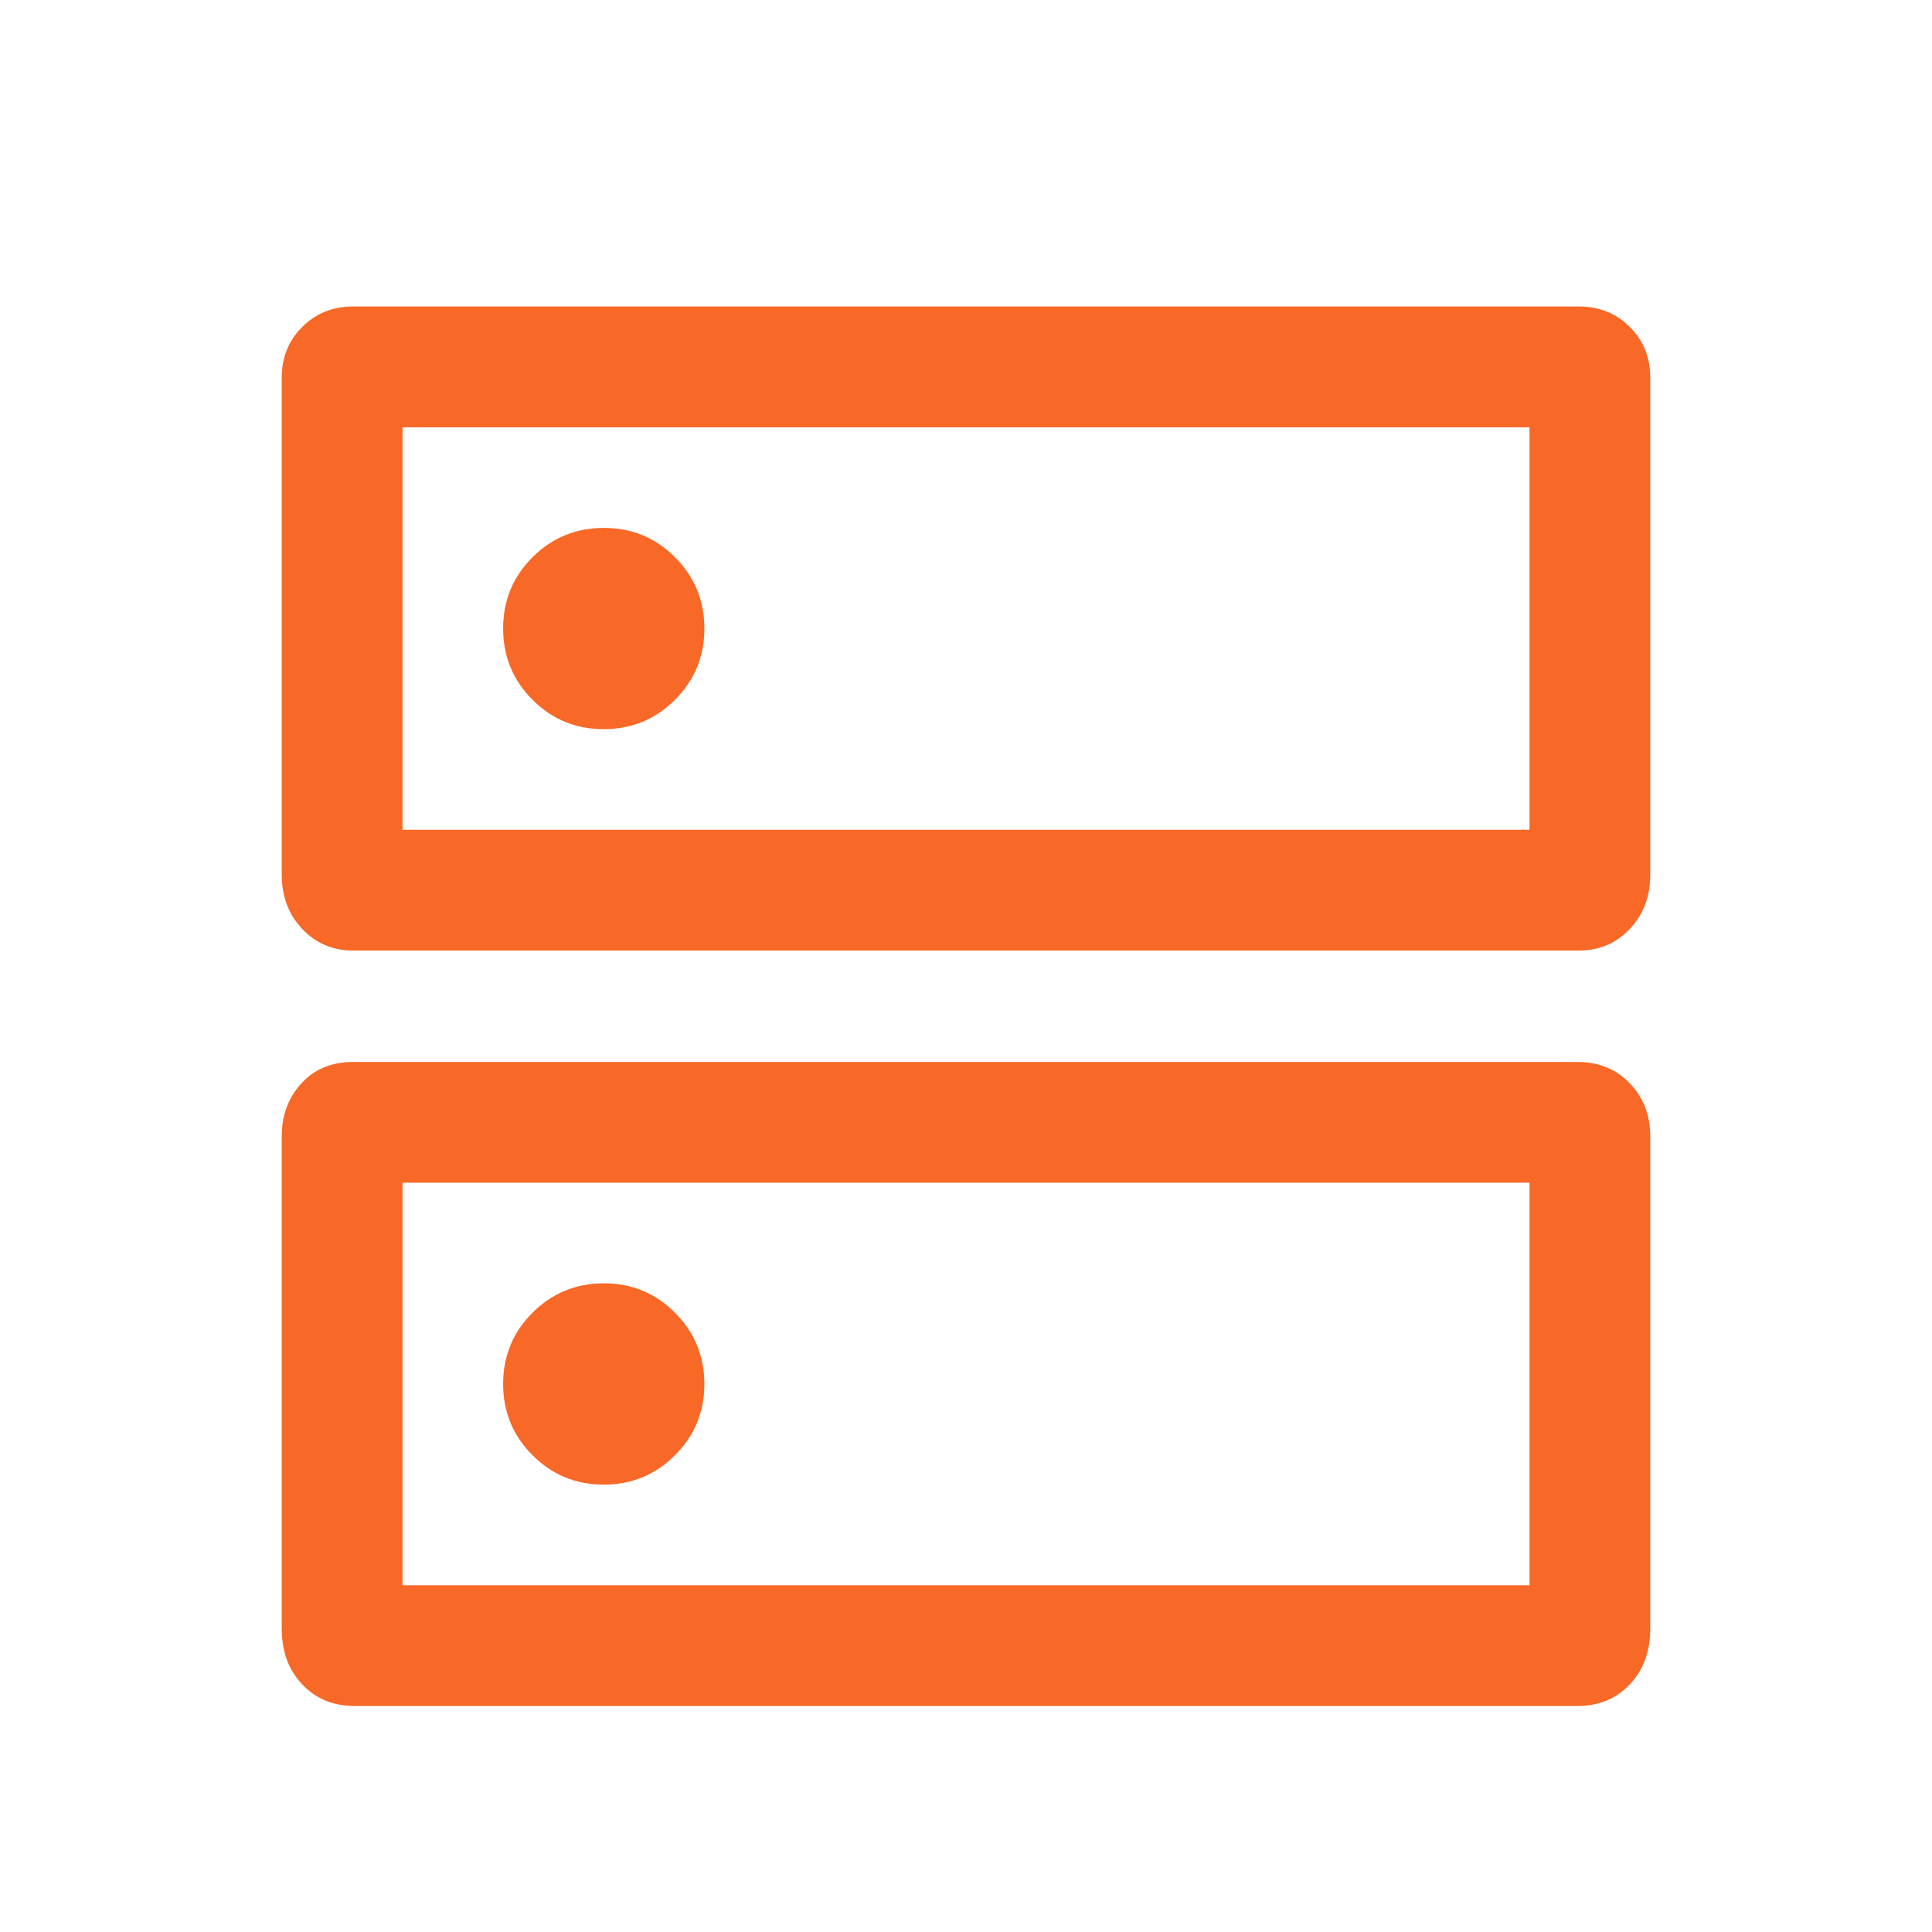 <svg width="48" height="48" viewBox="0 0 48 48" fill="none" xmlns="http://www.w3.org/2000/svg">
<path d="M15.002 13.116C14.309 13.116 13.718 13.358 13.231 13.844C12.744 14.33 12.5 14.919 12.5 15.613C12.5 16.307 12.743 16.898 13.229 17.384C13.714 17.872 14.304 18.116 14.998 18.116C15.691 18.116 16.282 17.873 16.769 17.387C17.256 16.901 17.5 16.311 17.5 15.617C17.5 14.924 17.257 14.333 16.771 13.846C16.286 13.359 15.696 13.116 15.002 13.116ZM15.002 31.884C14.309 31.884 13.718 32.127 13.231 32.613C12.744 33.099 12.5 33.688 12.5 34.383C12.5 35.076 12.743 35.667 13.229 36.154C13.714 36.641 14.304 36.885 14.998 36.885C15.691 36.885 16.282 36.642 16.769 36.156C17.256 35.67 17.5 35.081 17.5 34.387C17.5 33.693 17.257 33.102 16.771 32.615C16.286 32.128 15.696 31.884 15.002 31.884ZM8.77 7.615H39.23C39.732 7.615 40.152 7.785 40.492 8.123C40.831 8.461 41 8.88 41 9.38V21.73C41 22.272 40.831 22.721 40.492 23.079C40.152 23.437 39.732 23.616 39.23 23.616H8.77C8.268 23.616 7.848 23.437 7.508 23.079C7.17 22.721 7 22.272 7 21.73V9.38C7 8.88 7.17 8.461 7.508 8.123C7.848 7.785 8.268 7.615 8.77 7.615ZM10 10.616V20.616H38V10.616H10ZM8.77 26.384H39.192C39.72 26.384 40.154 26.561 40.492 26.916C40.831 27.269 41 27.708 41 28.231V40.462C41 41.028 40.831 41.49 40.492 41.848C40.154 42.206 39.72 42.385 39.192 42.385H8.808C8.28 42.385 7.846 42.206 7.508 41.848C7.169 41.49 7 41.028 7 40.462V28.231C7 27.708 7.163 27.269 7.489 26.916C7.814 26.561 8.241 26.384 8.77 26.384ZM10 29.384V39.385H38V29.384H10Z" fill="#F86826"/>
</svg>
